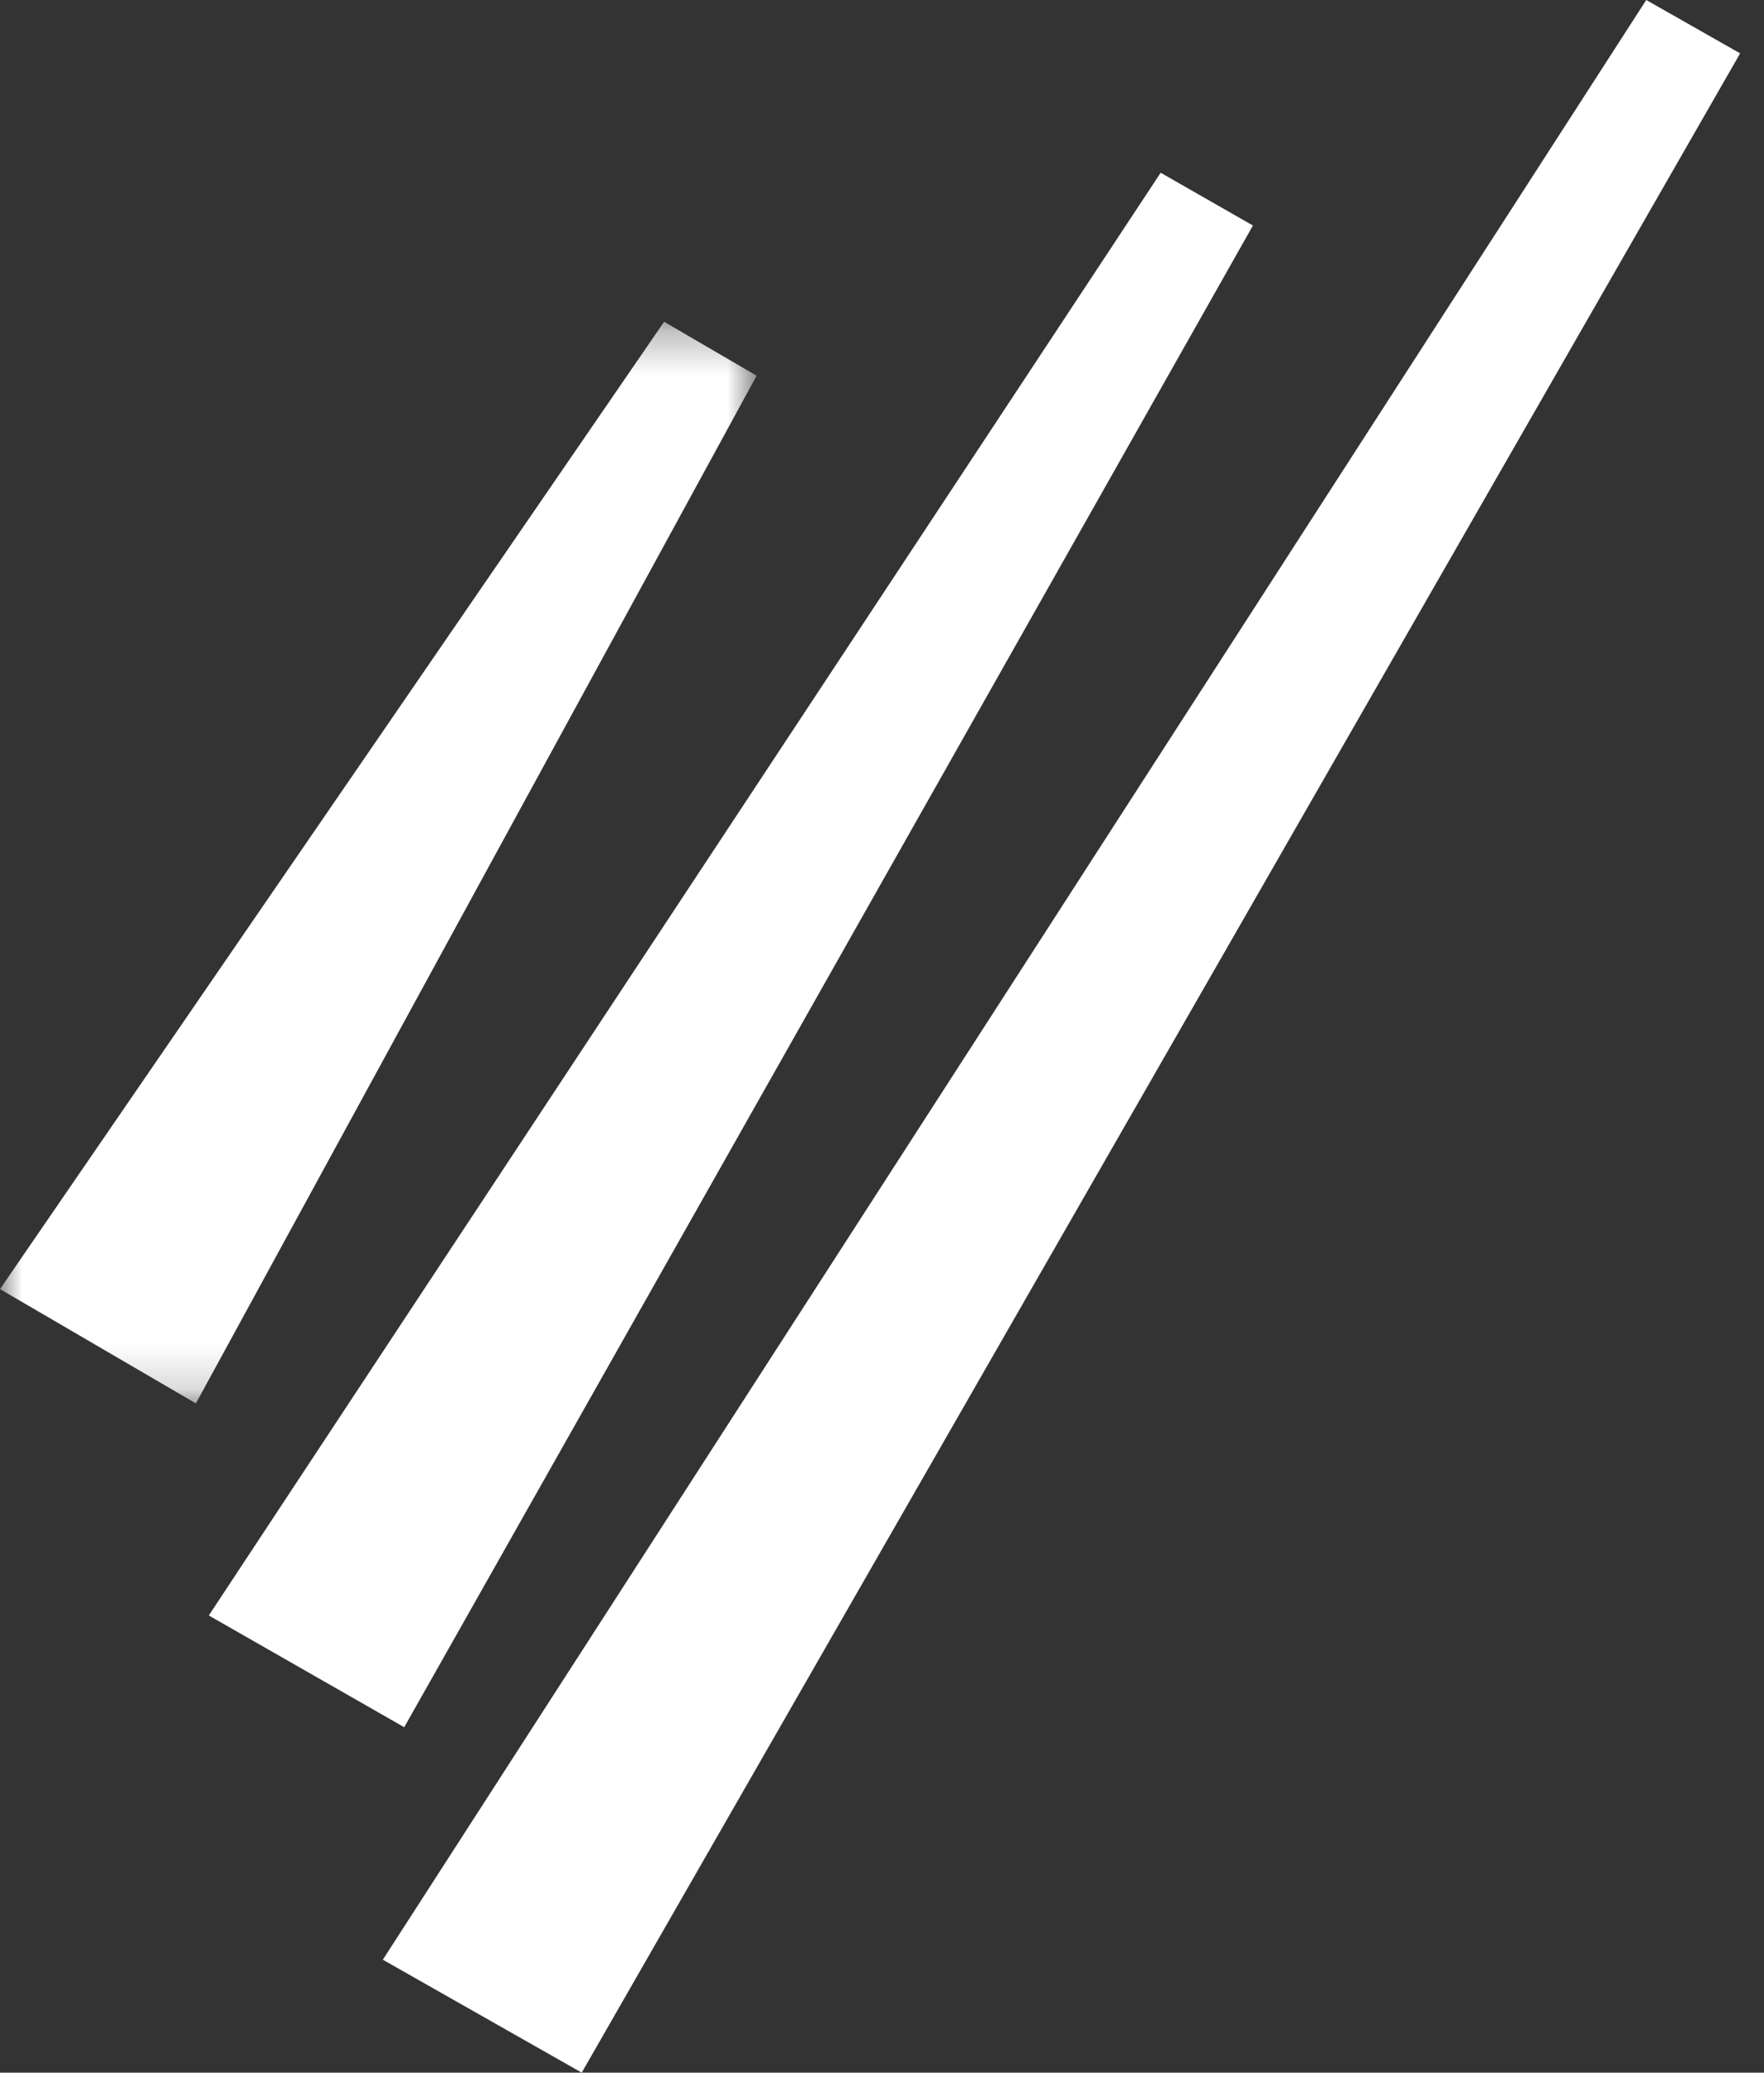 <svg width="40" height="47" viewBox="0 0 40 47" fill="none" xmlns="http://www.w3.org/2000/svg">
<rect x="0" y="0" width="40" height="47" fill="#333333" stroke="none"/>
<path fill-rule="evenodd" clip-rule="evenodd" d="M37.33 0L8.681 44.439L13.191 47L39.459 1.21L37.33 0Z" fill="white"/>
<path fill-rule="evenodd" clip-rule="evenodd" d="M26.319 3.917L4.735 36.633L9.166 39.167L28.411 5.114L26.319 3.917Z" fill="white"/>
<mask id="mask0_12_260" style="mask-type:luminance" maskUnits="userSpaceOnUse" x="0" y="7" width="18" height="25">
<path d="M0 7.296V31.824H17.157V7.296H0Z" fill="white"/>
</mask>
<g mask="url(#mask0_12_260)">
<path fill-rule="evenodd" clip-rule="evenodd" d="M15.059 7.296L0 29.232L4.442 31.824L17.157 8.52L15.059 7.296Z" fill="white"/>
</g>
</svg>
